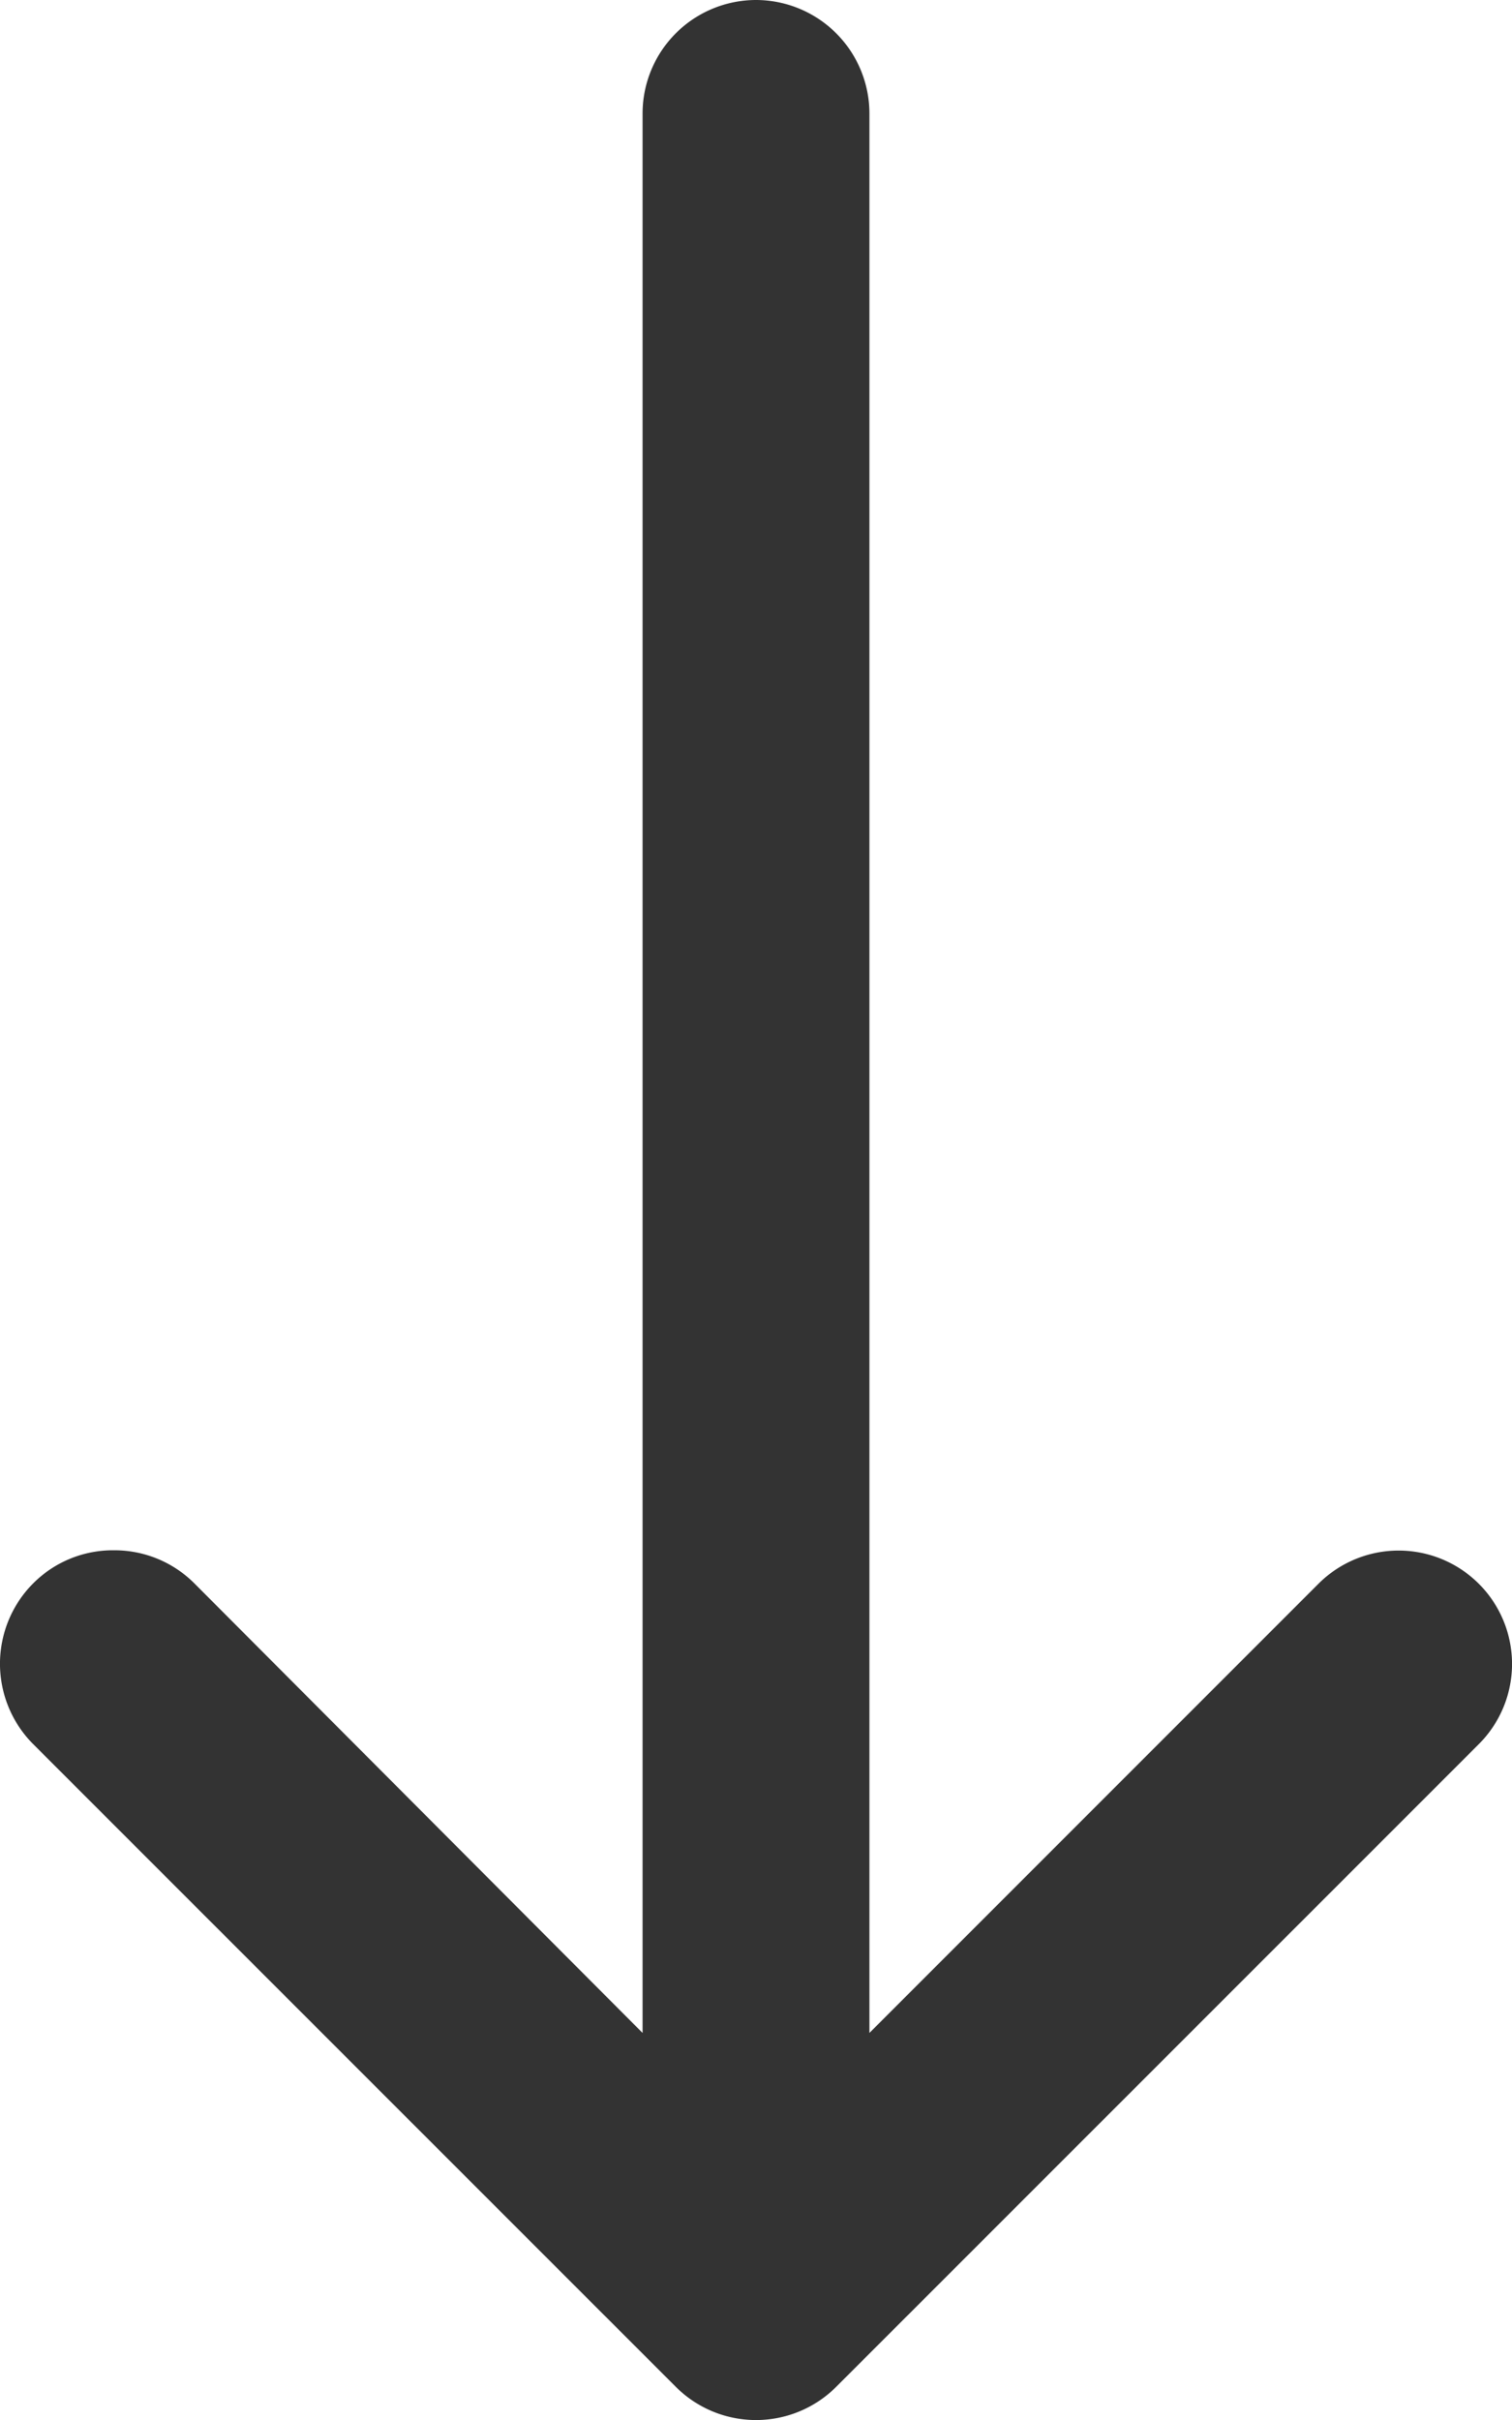 <svg xmlns="http://www.w3.org/2000/svg" width="11.25" height="18.001" viewBox="0 0 11.25 18.001">
  <path id="arr_2" d="M-5.378-3.973a.837.837,0,0,1,.6-.246.84.84,0,0,1,.6.247L-.844-.629V-14.906A.845.845,0,0,1,0-15.75a.845.845,0,0,1,.844.844V-.629L4.185-3.97a.844.844,0,0,1,1.193,0,.843.843,0,0,1,0,1.193L.6,2A.844.844,0,0,1-.6,2L-5.378-2.777A.847.847,0,0,1-5.378-3.973Z" transform="translate(5.625 15.75)" fill="#333"/>
</svg>
